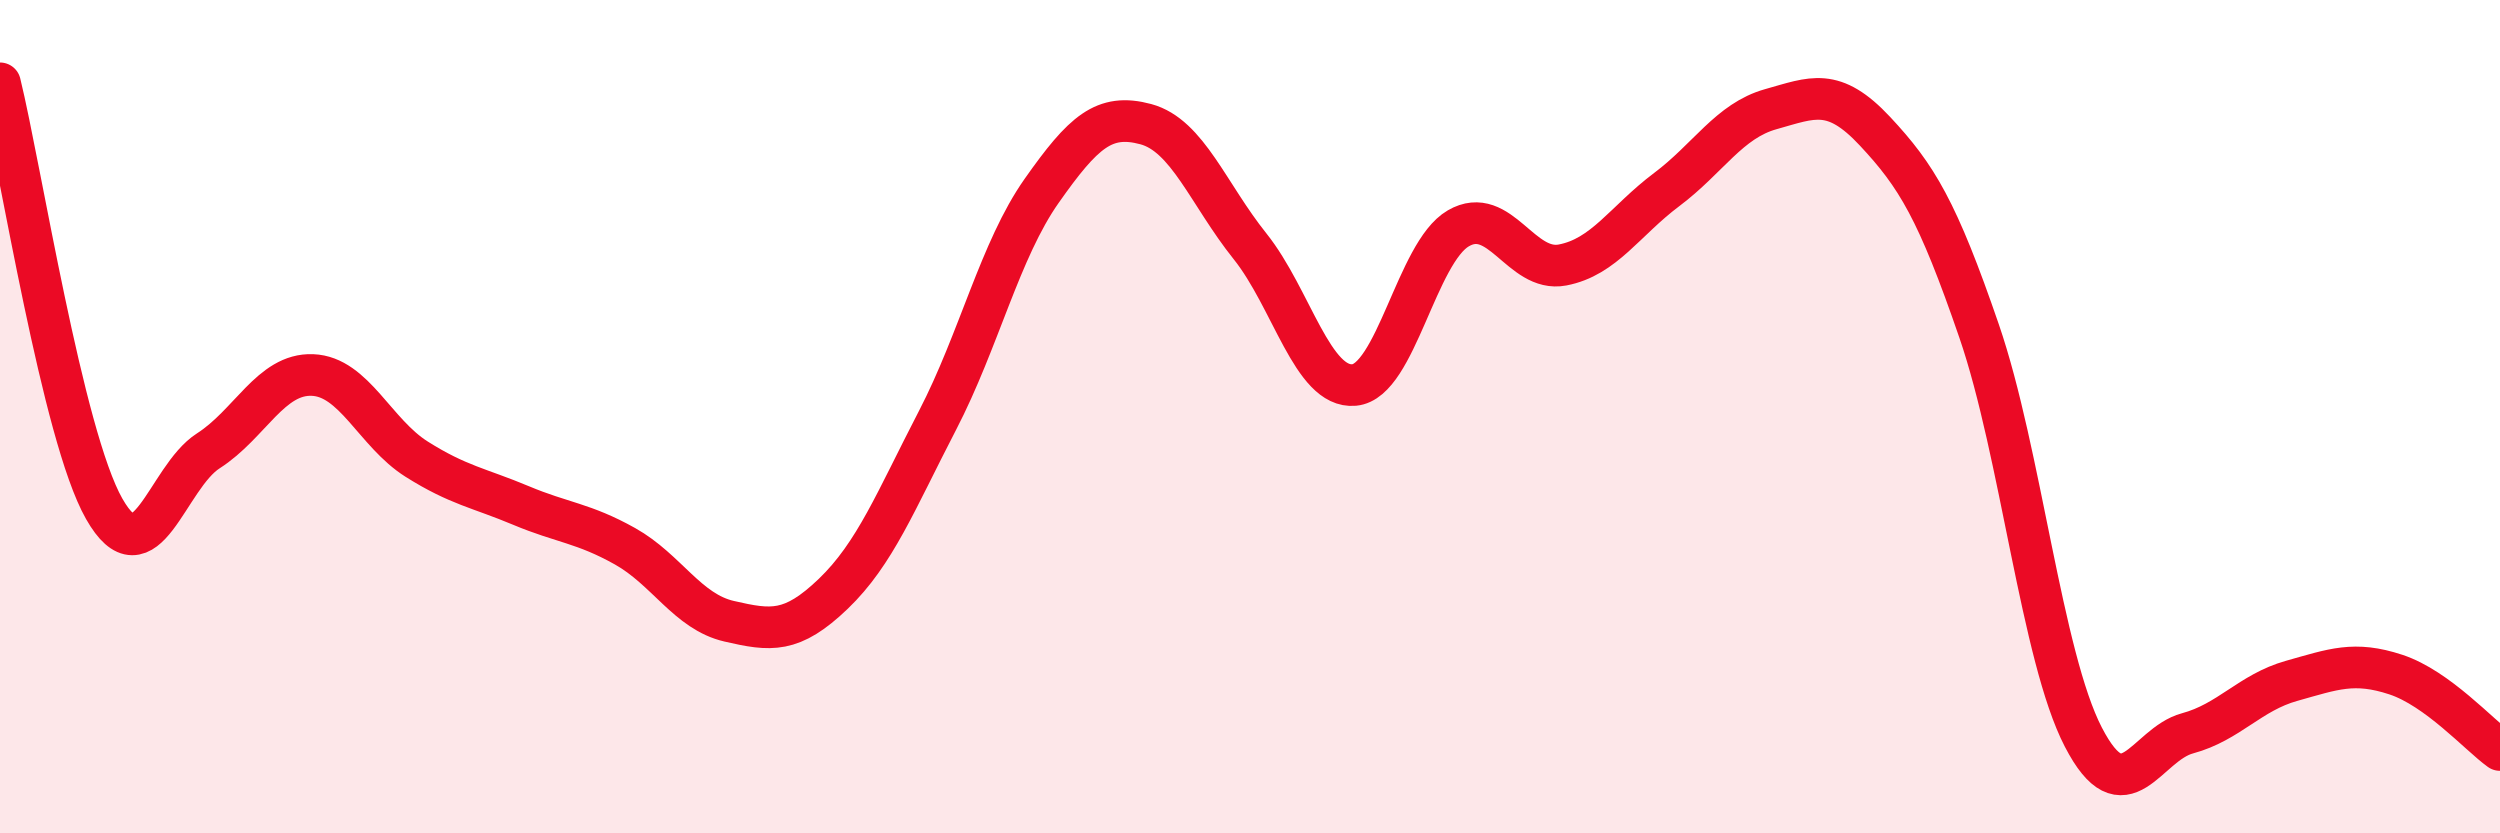 
    <svg width="60" height="20" viewBox="0 0 60 20" xmlns="http://www.w3.org/2000/svg">
      <path
        d="M 0,2 C 0.5,4.04 1.5,10.45 2.5,12.21 C 3.5,13.97 4,11.46 5,10.82 C 6,10.18 6.5,8.96 7.5,9 C 8.5,9.04 9,10.39 10,11.02 C 11,11.65 11.5,11.71 12.5,12.13 C 13.5,12.55 14,12.55 15,13.11 C 16,13.67 16.5,14.68 17.5,14.91 C 18.5,15.14 19,15.21 20,14.25 C 21,13.29 21.5,12.02 22.5,10.09 C 23.5,8.16 24,6 25,4.58 C 26,3.16 26.5,2.71 27.5,2.98 C 28.5,3.25 29,4.66 30,5.91 C 31,7.16 31.5,9.33 32.5,9.24 C 33.5,9.15 34,6.06 35,5.48 C 36,4.9 36.5,6.55 37.5,6.36 C 38.5,6.17 39,5.3 40,4.55 C 41,3.8 41.5,2.9 42.5,2.62 C 43.5,2.34 44,2.08 45,3.15 C 46,4.22 46.5,5.04 47.5,7.95 C 48.5,10.86 49,15.76 50,17.69 C 51,19.62 51.5,17.87 52.5,17.6 C 53.5,17.33 54,16.62 55,16.34 C 56,16.06 56.5,15.86 57.5,16.19 C 58.5,16.52 59.5,17.64 60,18L60 20L0 20Z"
        fill="#EB0A25"
        opacity="0.1"
        stroke-linecap="round"
        stroke-linejoin="round"
      />
      <path
        d="M 0,2 C 0.5,4.04 1.5,10.45 2.5,12.21 C 3.5,13.97 4,11.46 5,10.82 C 6,10.18 6.5,8.96 7.5,9 C 8.5,9.04 9,10.39 10,11.02 C 11,11.65 11.5,11.71 12.5,12.13 C 13.5,12.55 14,12.55 15,13.11 C 16,13.67 16.5,14.68 17.5,14.91 C 18.5,15.14 19,15.21 20,14.25 C 21,13.29 21.5,12.02 22.5,10.09 C 23.5,8.16 24,6 25,4.58 C 26,3.16 26.5,2.71 27.5,2.98 C 28.5,3.25 29,4.66 30,5.91 C 31,7.16 31.5,9.33 32.5,9.24 C 33.5,9.15 34,6.06 35,5.48 C 36,4.9 36.5,6.55 37.5,6.36 C 38.5,6.17 39,5.3 40,4.55 C 41,3.8 41.5,2.9 42.5,2.62 C 43.5,2.34 44,2.08 45,3.15 C 46,4.22 46.5,5.04 47.5,7.95 C 48.5,10.86 49,15.76 50,17.69 C 51,19.62 51.5,17.87 52.5,17.6 C 53.5,17.33 54,16.62 55,16.34 C 56,16.06 56.5,15.86 57.5,16.19 C 58.5,16.52 59.5,17.64 60,18"
        stroke="#EB0A25"
        stroke-width="1"
        fill="none"
        stroke-linecap="round"
        stroke-linejoin="round"
      />
    </svg>
  